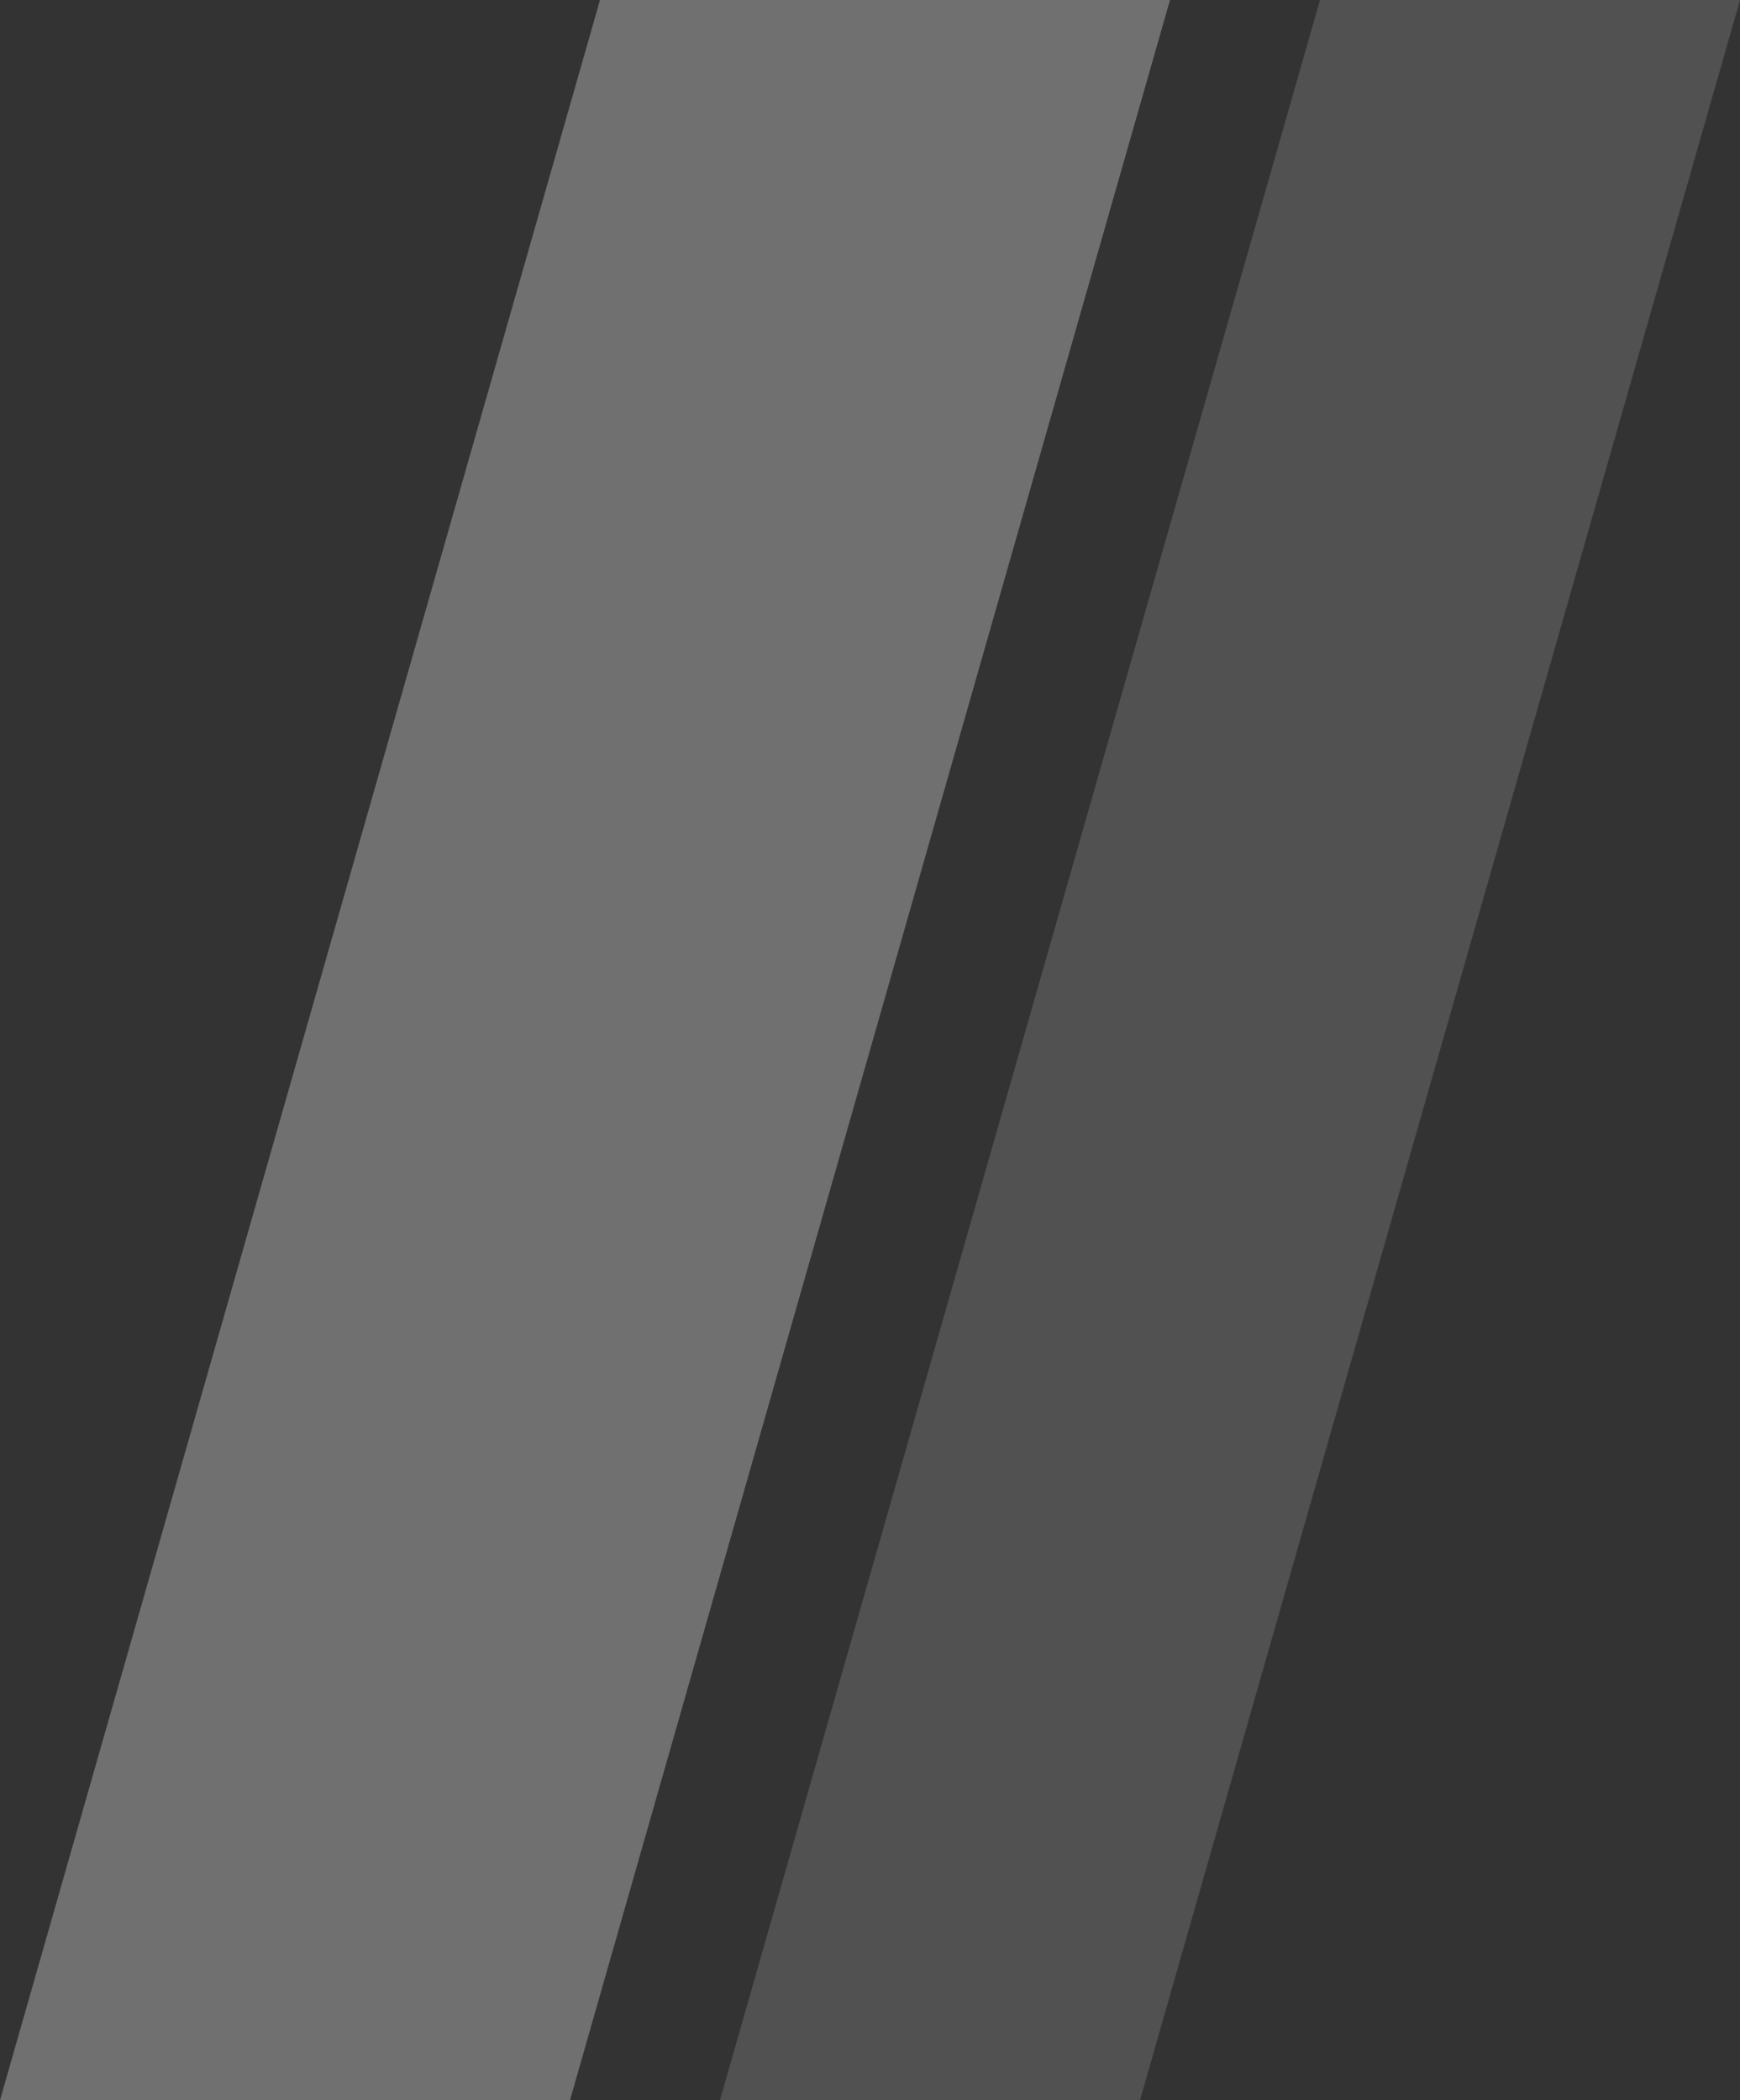 <svg width="58" height="70" viewBox="0 0 58 70" fill="none" xmlns="http://www.w3.org/2000/svg">
<rect x="0" y="0" width="58" height="70" fill="#333333" stroke="none"/>
<path d="M20 0H39L19 70H0L20 0Z" fill="white" fill-opacity="0.3"/>
<path d="M44 0H58L38 70H24L44 0Z" fill="white" fill-opacity="0.15"/>
</svg>
